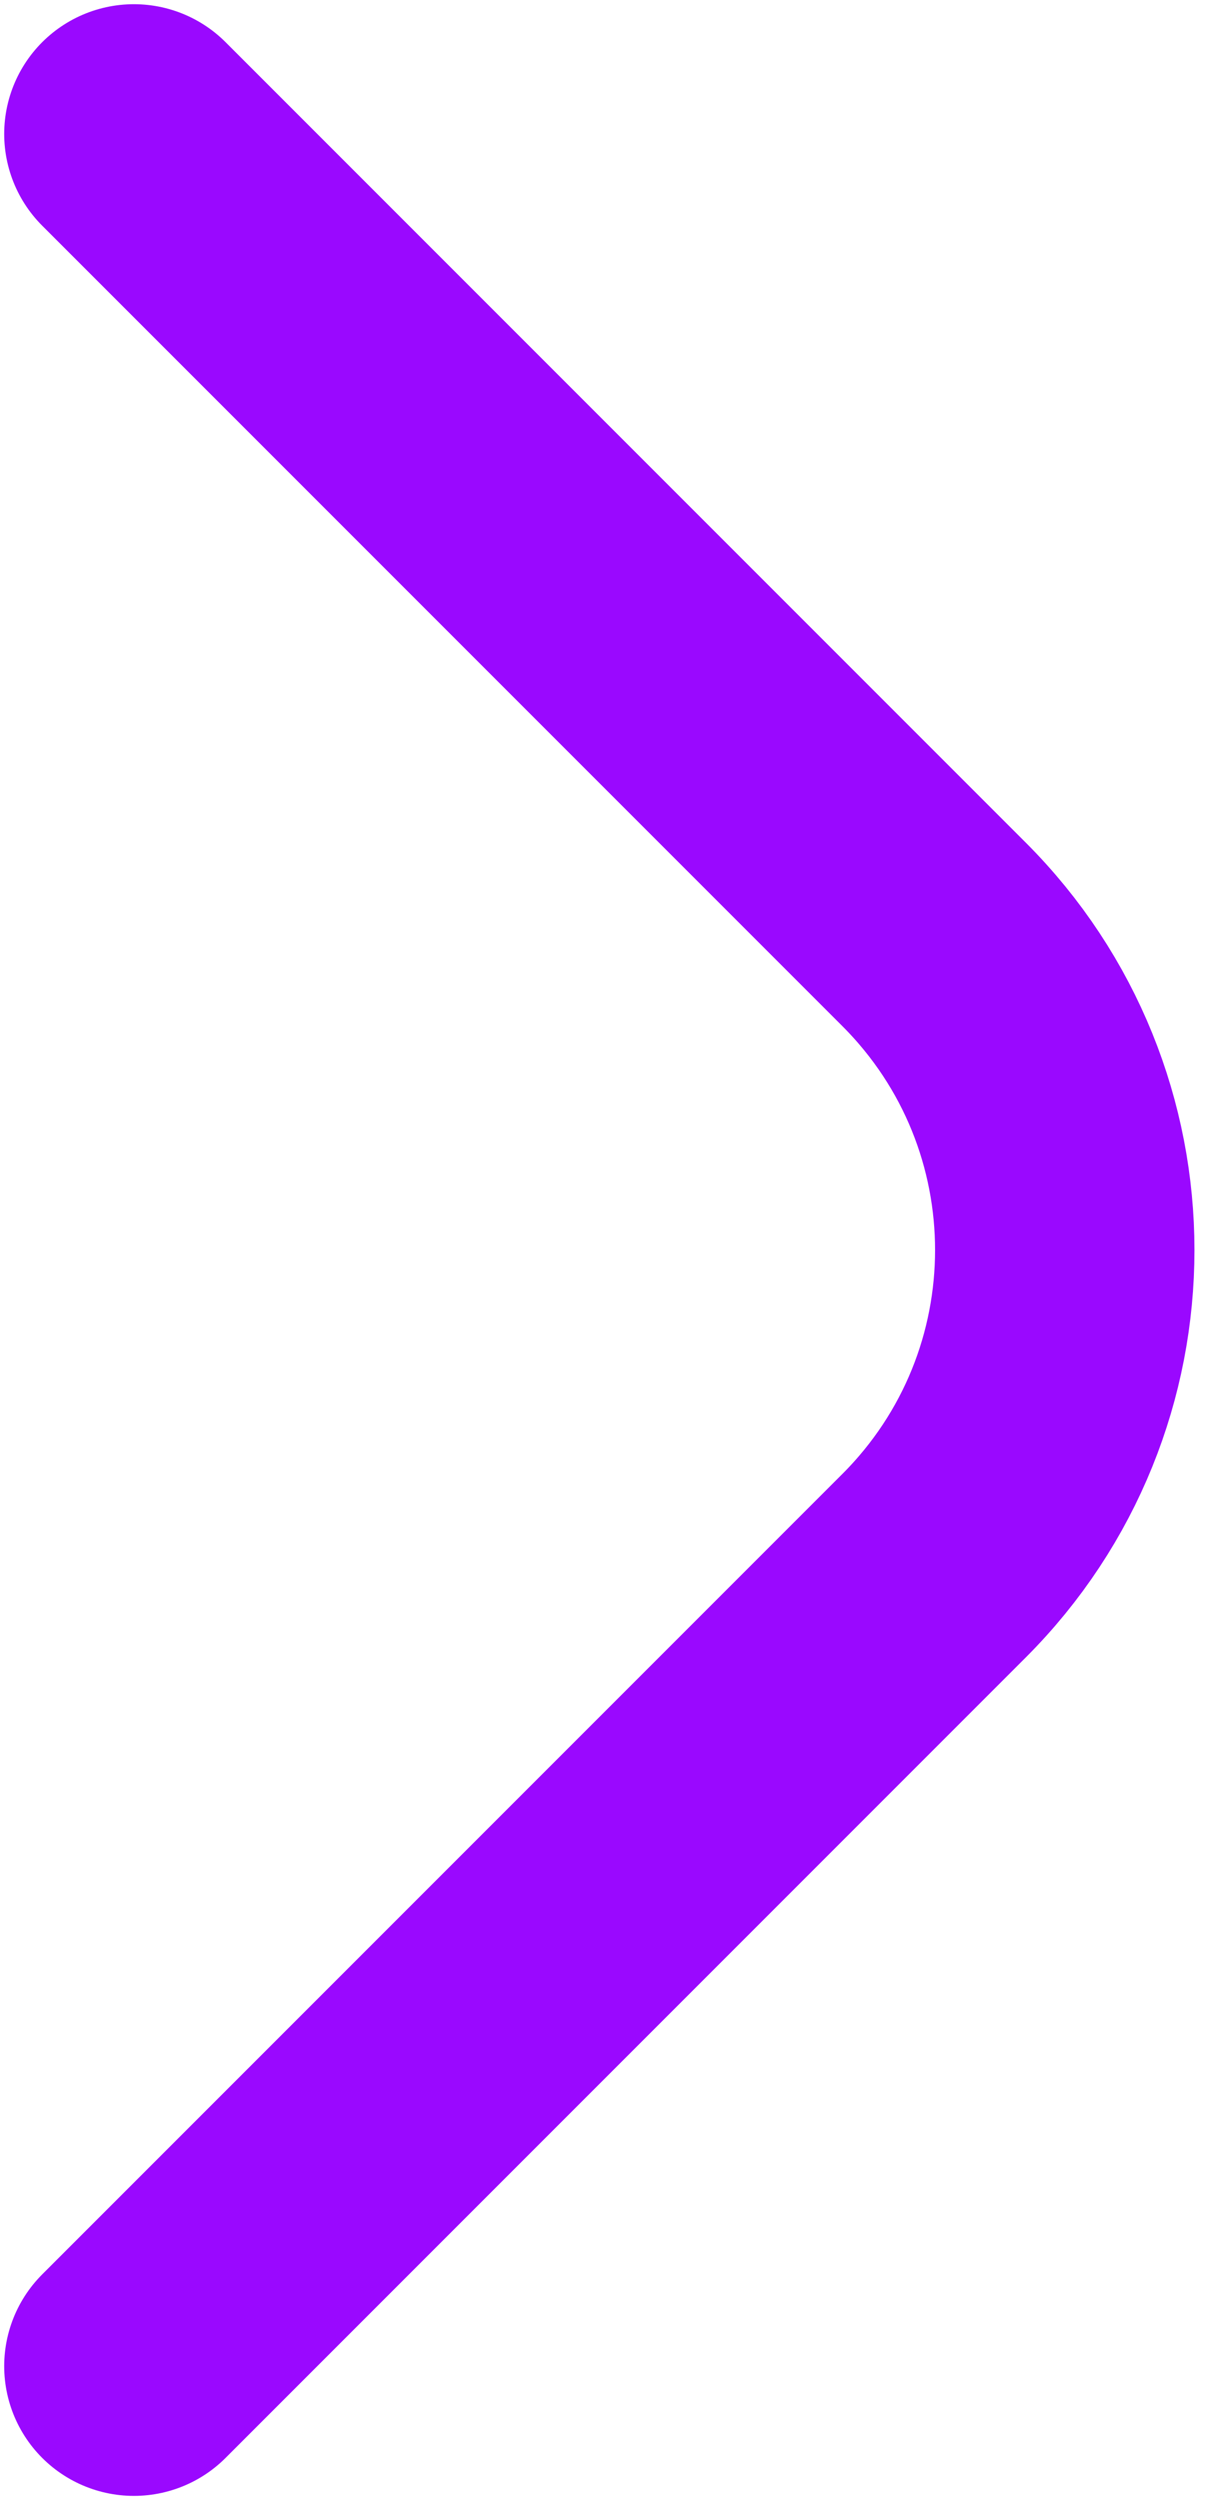 <?xml version="1.0" encoding="UTF-8"?><svg id="Layer_1" xmlns="http://www.w3.org/2000/svg" width="54" height="112" viewBox="0 0 54 112"><defs><style>.cls-1{fill:none;stroke:#9a08ff;stroke-linecap:round;stroke-width:11.624px;}</style></defs><path class="cls-1" d="m6,6l35.858,35.858c7.81,7.81,7.81,20.474,0,28.284L6,106"/></svg>